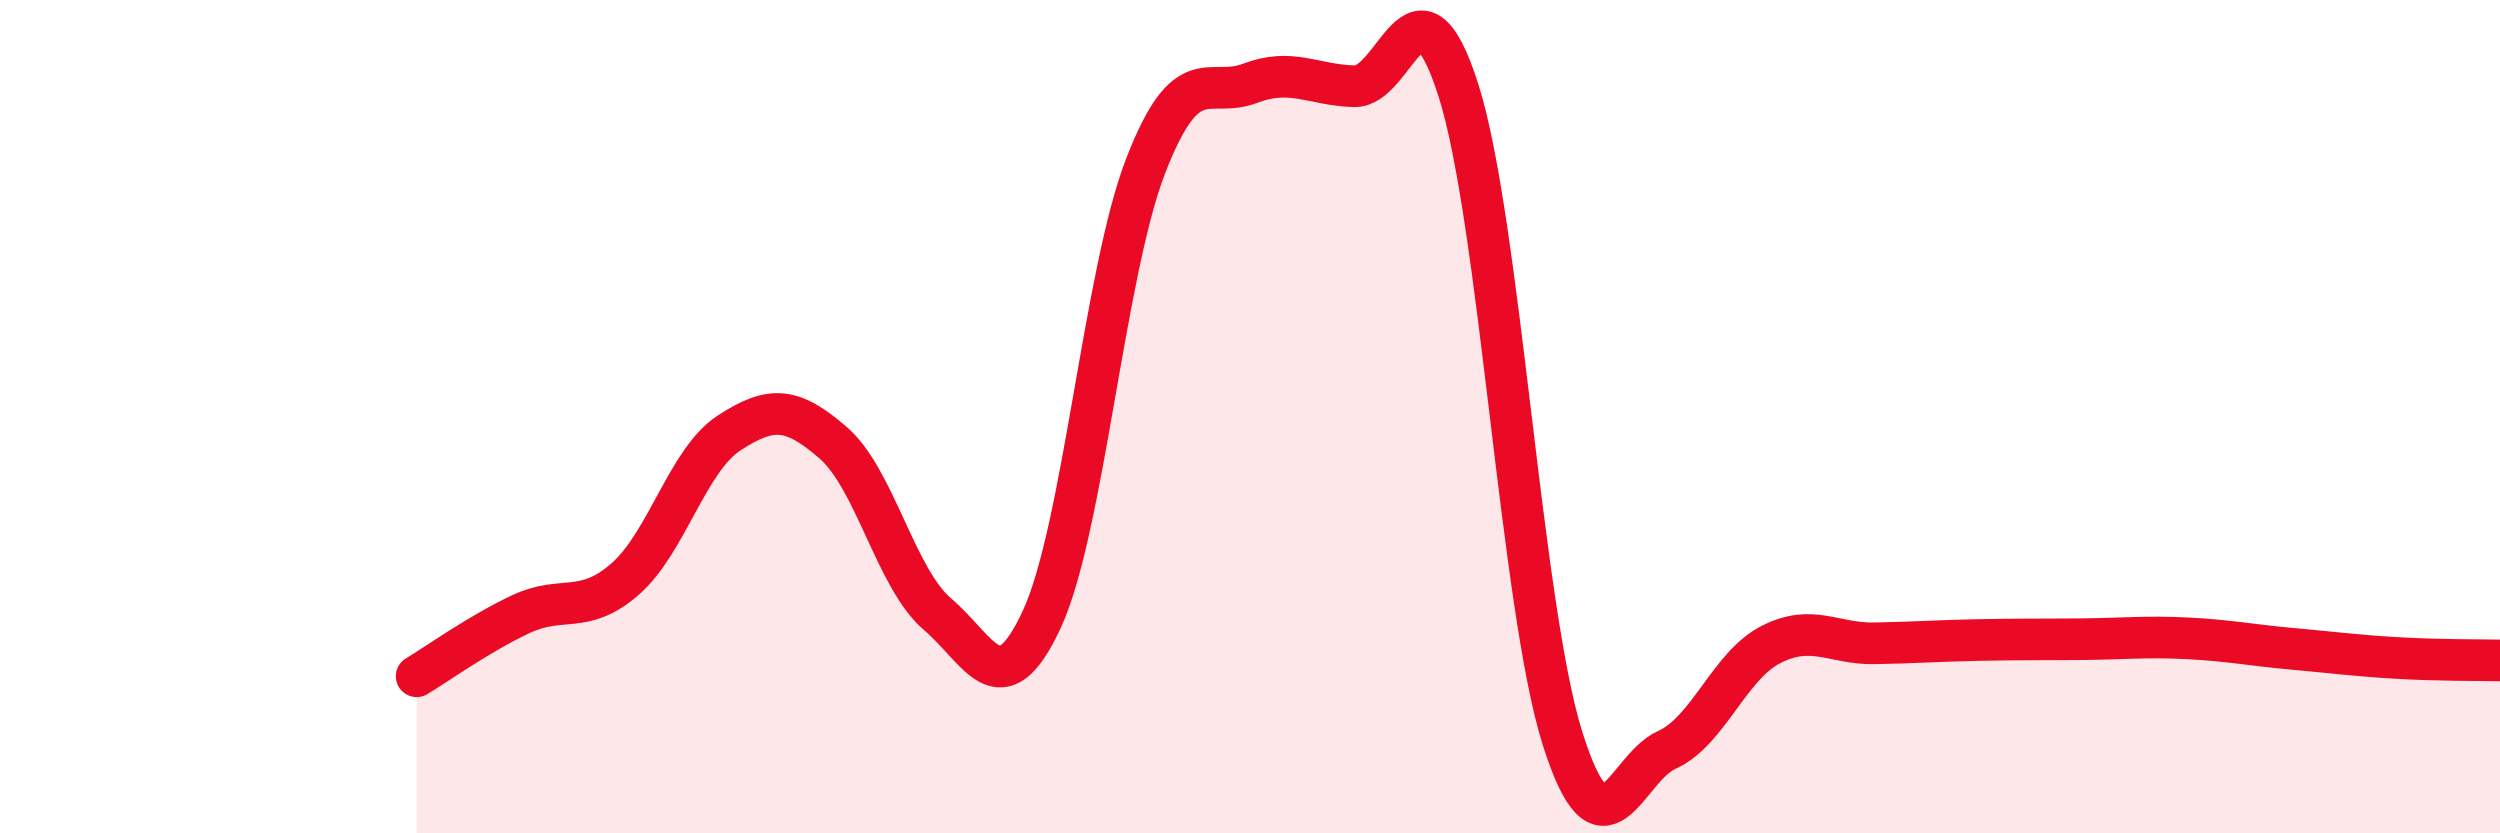 
    <svg width="60" height="20" viewBox="0 0 60 20" xmlns="http://www.w3.org/2000/svg">
      <path
        d="M 10,16.23 C 10.5,15.93 11.5,15.21 12.5,14.74 C 13.5,14.27 14,14.77 15,13.9 C 16,13.03 16.5,11.04 17.5,10.39 C 18.5,9.74 19,9.76 20,10.63 C 21,11.5 21.5,13.89 22.5,14.74 C 23.5,15.59 24,17.02 25,14.87 C 26,12.72 26.5,6.54 27.5,3.97 C 28.5,1.4 29,2.38 30,2 C 31,1.62 31.5,2.04 32.5,2.07 C 33.5,2.1 34,-0.97 35,2.16 C 36,5.29 36.5,14.55 37.5,17.72 C 38.5,20.89 39,18.45 40,18 C 41,17.55 41.5,15.98 42.5,15.47 C 43.5,14.96 44,15.46 45,15.44 C 46,15.42 46.5,15.38 47.5,15.36 C 48.5,15.34 49,15.35 50,15.34 C 51,15.33 51.5,15.27 52.5,15.32 C 53.5,15.37 54,15.48 55,15.57 C 56,15.66 56.5,15.73 57.5,15.79 C 58.5,15.85 59.5,15.84 60,15.85L60 20L10 20Z"
        fill="#EB0A25"
        opacity="0.1"
        stroke-linecap="round"
        stroke-linejoin="round"
      />
      <path
        d="M 10,16.23 C 10.5,15.93 11.5,15.21 12.5,14.74 C 13.5,14.27 14,14.77 15,13.9 C 16,13.03 16.5,11.04 17.5,10.39 C 18.5,9.74 19,9.76 20,10.63 C 21,11.5 21.5,13.89 22.5,14.74 C 23.5,15.59 24,17.02 25,14.87 C 26,12.72 26.5,6.54 27.5,3.97 C 28.5,1.4 29,2.38 30,2 C 31,1.62 31.5,2.04 32.5,2.07 C 33.5,2.1 34,-0.97 35,2.16 C 36,5.29 36.5,14.55 37.5,17.72 C 38.5,20.89 39,18.45 40,18 C 41,17.55 41.5,15.98 42.5,15.47 C 43.5,14.96 44,15.46 45,15.44 C 46,15.42 46.5,15.38 47.5,15.36 C 48.5,15.34 49,15.35 50,15.34 C 51,15.33 51.5,15.27 52.5,15.32 C 53.5,15.37 54,15.48 55,15.57 C 56,15.66 56.5,15.73 57.5,15.79 C 58.5,15.85 59.5,15.84 60,15.85"
        stroke="#EB0A25"
        stroke-width="1"
        fill="none"
        stroke-linecap="round"
        stroke-linejoin="round"
      />
    </svg>
  